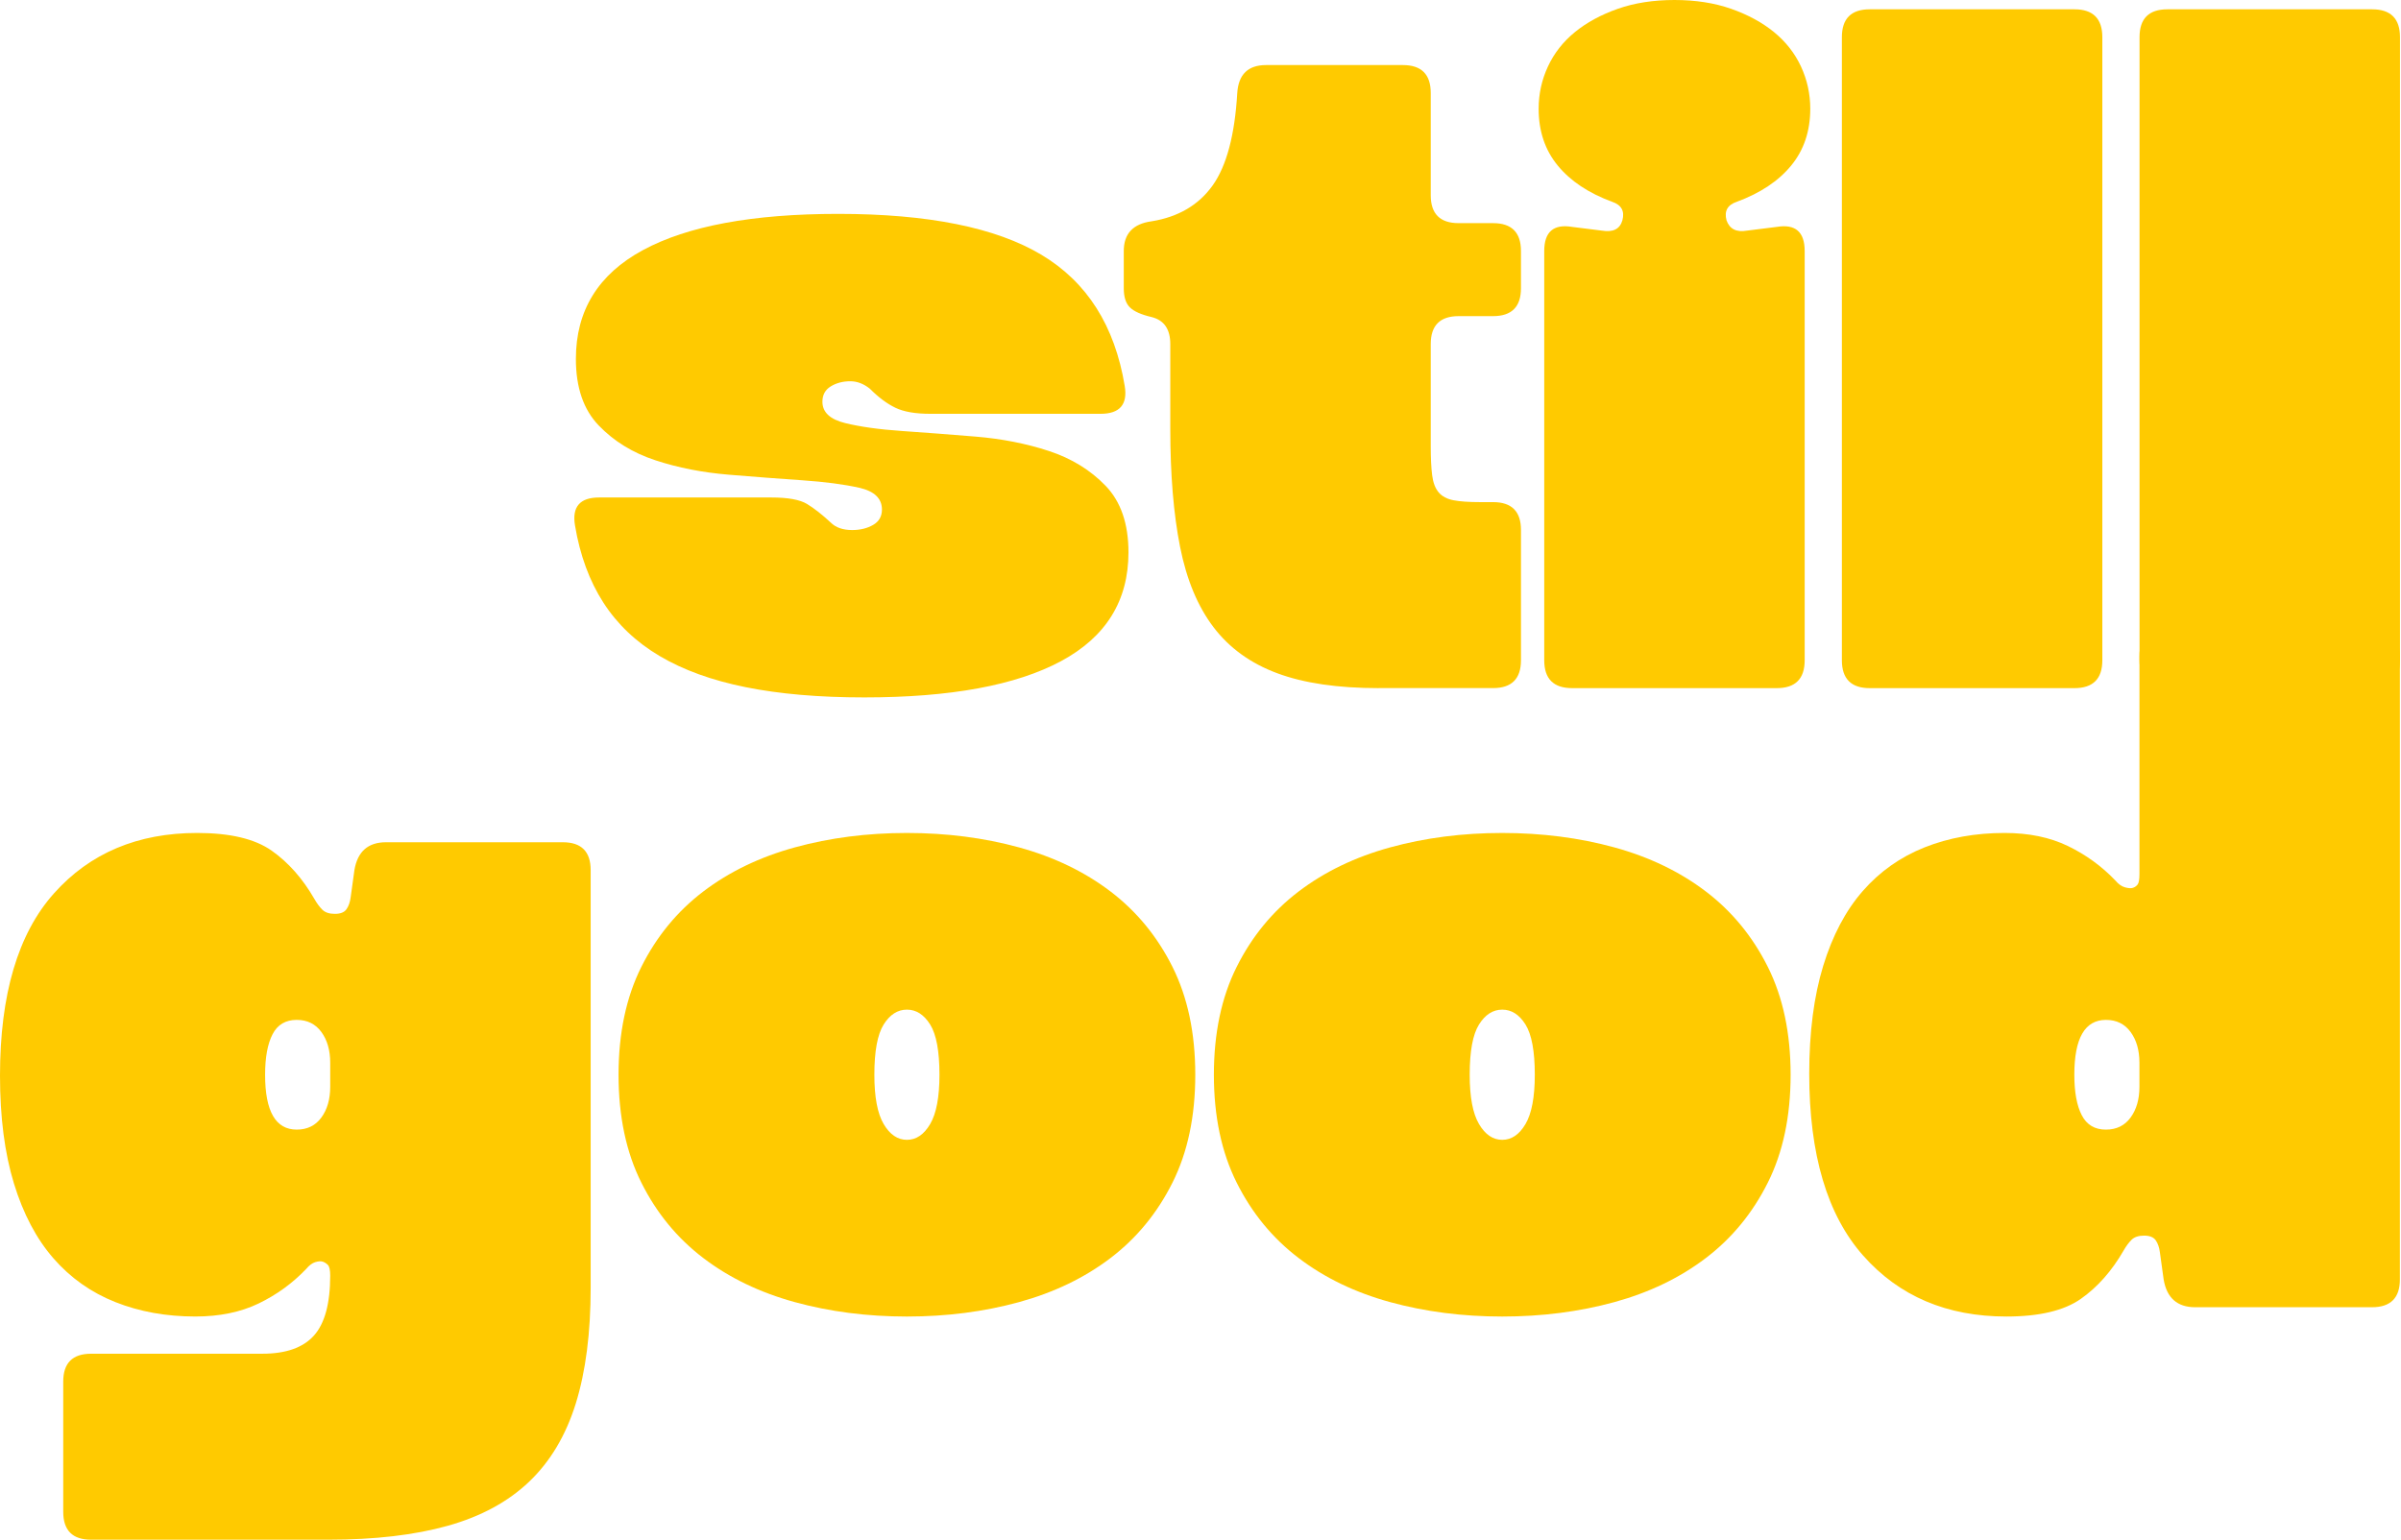 <svg width="1973" height="1266" viewBox="0 0 1973 1266" fill="none" xmlns="http://www.w3.org/2000/svg">
<path d="M714.79 319.51C709.69 315.44 704.34 313.39 698.74 313.39C692.63 313.39 687.28 314.8 682.69 317.59C678.1 320.4 675.81 324.6 675.81 330.2C675.81 338.87 682.05 344.72 694.54 347.78C707.02 350.84 722.56 353.01 741.17 354.28C759.77 355.56 779.89 357.09 801.56 358.87C823.21 360.66 843.34 364.6 861.95 370.72C880.55 376.84 896.09 386.39 908.58 399.38C921.06 412.37 927.31 430.6 927.31 454.03C927.31 493.78 908.83 523.59 871.89 543.46C834.94 563.33 781.05 573.27 710.22 573.27C673.02 573.27 640.53 570.46 612.76 564.86C584.98 559.26 561.41 550.72 542.05 539.25C522.68 527.78 507.27 513.14 495.8 495.3C484.34 477.47 476.56 456.32 472.49 431.86C469.93 416.57 476.56 408.93 492.36 408.93H633.77C647.53 408.93 657.33 410.72 663.2 414.28C669.05 417.85 675.55 422.95 682.69 429.57C686.76 433.65 692.63 435.69 700.27 435.69C706.89 435.69 712.62 434.29 717.47 431.49C722.31 428.7 724.73 424.49 724.73 418.88C724.73 409.71 718.49 403.72 706 400.92C693.51 398.12 677.97 396.08 659.37 394.8C640.76 393.53 620.64 392.01 598.98 390.21C577.31 388.43 557.19 384.48 538.59 378.36C519.98 372.25 504.44 362.69 491.96 349.7C479.47 336.71 473.23 318.49 473.23 295.05C473.23 255.3 491.57 225.49 528.27 205.62C564.96 185.75 618.47 175.81 688.79 175.81C762.67 175.81 818.35 187.03 855.81 209.44C893.27 231.87 916.06 267.8 924.22 317.22C926.76 332.51 920.14 340.15 904.35 340.15H764.47C752.24 340.15 742.68 338.5 735.8 335.18C728.92 331.87 721.91 326.65 714.78 319.51H714.79Z" fill="#FFCA00"/>
<path d="M1132.9 565.641C1099.27 565.641 1071.49 561.57 1049.58 553.41C1027.66 545.26 1010.21 532.65 997.22 515.57C984.23 498.5 975.05 476.47 969.7 449.45C964.35 422.45 961.67 390.09 961.67 352.37V282.81C961.67 270.58 956.57 263.2 946.38 260.64C937.71 258.61 931.72 255.93 928.42 252.61C925.1 249.3 923.45 244.08 923.45 236.94V206.36C923.45 192.1 931.09 183.94 946.38 181.9C968.28 178.34 984.98 168.52 996.45 152.47C1007.91 136.42 1014.66 111.07 1016.71 76.41C1017.72 61.12 1025.62 53.48 1040.4 53.48H1152.77C1168.06 53.48 1175.7 61.12 1175.7 76.41V160.49C1175.7 175.78 1183.34 183.42 1198.63 183.42H1226.91C1242.2 183.42 1249.84 191.06 1249.84 206.35V236.93C1249.84 252.22 1242.2 259.86 1226.91 259.86H1198.63C1183.34 259.86 1175.7 267.5 1175.7 282.79V366.87C1175.7 376.56 1176.08 384.45 1176.85 390.57C1177.62 396.69 1179.39 401.4 1182.2 404.71C1184.99 408.03 1189.08 410.19 1194.43 411.21C1199.78 412.24 1207.04 412.74 1216.22 412.74H1226.92C1242.21 412.74 1249.85 420.38 1249.85 435.67V542.68C1249.85 557.97 1242.21 565.61 1226.92 565.61H1132.9V565.641Z" fill="#FFCA00"/>
<path d="M1316.35 189.57C1325.52 191.1 1331.12 188.3 1333.17 181.16C1335.2 173.52 1332.41 168.43 1324.76 165.87C1305.39 158.74 1290.48 148.8 1280.04 136.06C1269.59 123.33 1264.37 107.78 1264.37 89.43C1264.37 77.2 1266.91 65.61 1272.01 54.65C1277.1 43.7 1284.49 34.27 1294.18 26.37C1303.85 18.48 1315.58 12.11 1329.34 7.26C1343.1 2.42 1358.64 0 1375.97 0C1393.3 0 1408.84 2.42 1422.6 7.26C1436.36 12.11 1448.08 18.48 1457.76 26.37C1467.43 34.28 1474.83 43.7 1479.93 54.65C1485.02 65.61 1487.57 77.2 1487.57 89.43C1487.57 107.78 1482.34 123.33 1471.9 136.06C1461.45 148.8 1446.54 158.74 1427.18 165.87C1419.54 168.43 1416.73 173.51 1418.77 181.16C1421.31 188.3 1426.92 191.1 1435.59 189.57L1460.05 186.51C1475.34 183.97 1482.98 190.59 1482.98 206.38V542.71C1482.98 558 1475.34 565.64 1460.05 565.64H1291.89C1276.6 565.64 1268.96 558 1268.96 542.71V206.38C1268.96 190.59 1276.6 183.96 1291.89 186.51L1316.35 189.57Z" fill="#FFCA00"/>
<path d="M1513.55 30.58C1513.55 15.29 1521.19 7.65 1536.48 7.65H1704.64C1719.93 7.65 1727.57 15.29 1727.57 30.58V542.72C1727.57 558.01 1719.93 565.65 1704.64 565.65H1536.48C1521.19 565.65 1513.55 558.01 1513.55 542.72V30.58Z" fill="#FFCA00"/>
<path d="M1758.15 30.58C1758.15 15.29 1765.79 7.65 1781.08 7.65H1949.24C1964.53 7.65 1972.17 15.29 1972.17 30.58V542.72C1972.17 558.01 1964.53 565.65 1949.24 565.65H1781.08C1765.79 565.65 1758.15 558.01 1758.15 542.72V30.58Z" fill="#FFCA00"/>
<path d="M215.54 1112.76C234.9 1112.76 249.04 1107.79 257.96 1097.85C266.87 1087.91 271.34 1071.48 271.34 1048.55C271.34 1043.96 270.69 1041.04 269.43 1039.76C268.15 1038.49 266.75 1037.6 265.23 1037.08C263.7 1036.58 261.66 1036.7 259.12 1037.46C256.57 1038.22 254.02 1040.14 251.48 1043.19C240.27 1054.92 227.27 1064.34 212.5 1071.47C197.71 1078.6 180.39 1082.17 160.52 1082.17C136.56 1082.17 114.66 1078.22 94.78 1070.32C74.91 1062.43 57.96 1050.45 43.95 1034.39C29.93 1018.34 19.11 997.829 11.46 972.859C3.82 947.899 0 918.339 0 884.189C0 817.439 14.77 767.499 44.33 734.369C73.88 701.249 113.13 684.689 162.05 684.689C189.05 684.689 209.44 689.539 223.2 699.209C236.96 708.899 248.68 722.139 258.36 738.959C260.39 742.529 262.56 745.459 264.86 747.749C267.15 750.039 270.59 751.189 275.18 751.189C279.77 751.189 282.94 749.919 284.73 747.369C286.51 744.829 287.66 741.519 288.17 737.429L291.23 715.259C293.77 699.969 302.43 692.329 317.22 692.329H462.45C477.74 692.329 485.38 699.969 485.38 715.259V1058.47C485.38 1095.66 481.29 1127.38 473.15 1153.64C464.99 1179.88 452.25 1201.28 434.93 1217.85C417.6 1234.4 395.3 1246.51 368.04 1254.16C340.77 1261.8 308.04 1265.63 269.82 1265.63H74.89C59.6 1265.63 51.96 1257.99 51.96 1242.7V1135.69C51.96 1120.4 59.6 1112.76 74.89 1112.76H215.54ZM243.82 838.339C234.65 838.339 228.02 842.289 223.95 850.189C219.87 858.099 217.84 869.179 217.84 883.439C217.84 913.509 226.5 928.539 243.83 928.539C252.49 928.539 259.24 925.229 264.09 918.599C268.93 911.979 271.35 903.569 271.35 893.379V873.509C271.35 863.319 268.92 854.909 264.09 848.289C259.24 841.669 252.49 838.349 243.83 838.349L243.82 838.339Z" fill="#FFCA00"/>
<path d="M508.29 883.44C508.29 849.31 514.52 819.75 527.02 794.77C539.5 769.81 556.45 749.17 577.85 732.86C599.25 716.56 624.35 704.46 653.14 696.55C681.92 688.66 712.63 684.7 745.25 684.7C777.87 684.7 808.56 688.65 837.36 696.55C866.14 704.46 891.25 716.56 912.65 732.86C934.05 749.17 950.99 769.81 963.48 794.77C975.96 819.74 982.21 849.3 982.21 883.44C982.21 917.58 975.97 947.15 963.48 972.11C950.99 997.08 934.05 1017.72 912.65 1034.03C891.25 1050.34 866.14 1062.44 837.36 1070.34C808.56 1078.23 777.86 1082.19 745.25 1082.19C712.64 1082.19 681.92 1078.24 653.14 1070.34C624.34 1062.45 599.25 1050.35 577.85 1034.03C556.45 1017.73 539.5 997.09 527.02 972.11C514.53 947.15 508.29 917.59 508.29 883.44ZM718.5 883.44C718.5 901.79 721.04 915.29 726.14 923.95C731.23 932.62 737.61 936.94 745.25 936.94C752.89 936.94 759.26 932.62 764.36 923.95C769.45 915.29 772 901.78 772 883.44C772 864.08 769.44 850.32 764.36 842.16C759.26 834.01 752.9 829.93 745.25 829.93C737.6 829.93 731.23 834.01 726.14 842.16C721.04 850.32 718.5 864.08 718.5 883.44Z" fill="#FFCA00"/>
<path d="M997.5 883.44C997.5 849.31 1003.73 819.75 1016.23 794.77C1028.71 769.81 1045.66 749.17 1067.06 732.86C1088.46 716.56 1113.56 704.46 1142.35 696.55C1171.13 688.66 1201.84 684.7 1234.46 684.7C1267.08 684.7 1297.77 688.65 1326.57 696.55C1355.35 704.46 1380.46 716.56 1401.86 732.86C1423.26 749.17 1440.2 769.81 1452.69 794.77C1465.17 819.74 1471.42 849.3 1471.42 883.44C1471.42 917.58 1465.18 947.15 1452.69 972.11C1440.2 997.08 1423.26 1017.72 1401.86 1034.03C1380.46 1050.34 1355.35 1062.44 1326.57 1070.34C1297.77 1078.23 1267.07 1082.19 1234.46 1082.19C1201.85 1082.19 1171.13 1078.24 1142.35 1070.34C1113.55 1062.45 1088.46 1050.35 1067.06 1034.03C1045.66 1017.73 1028.71 997.09 1016.23 972.11C1003.74 947.15 997.5 917.59 997.5 883.44ZM1207.71 883.44C1207.71 901.79 1210.25 915.29 1215.35 923.95C1220.44 932.62 1226.82 936.94 1234.46 936.94C1242.1 936.94 1248.47 932.62 1253.57 923.95C1258.66 915.29 1261.21 901.78 1261.21 883.44C1261.21 864.08 1258.65 850.32 1253.57 842.16C1248.47 834.01 1242.11 829.93 1234.46 829.93C1226.81 829.93 1220.44 834.01 1215.35 842.16C1210.25 850.32 1207.71 864.08 1207.71 883.44Z" fill="#FFCA00"/>
<path d="M1949.16 516.54C1964.45 516.54 1972.09 524.18 1972.09 539.47V1051.61C1972.09 1066.9 1964.45 1074.54 1949.16 1074.54H1803.93C1789.14 1074.54 1780.49 1066.9 1777.94 1051.61L1774.88 1029.44C1774.37 1025.37 1773.22 1022.06 1771.44 1019.5C1769.65 1016.96 1766.47 1015.68 1761.89 1015.68C1757.31 1015.68 1753.86 1016.83 1751.57 1019.12C1749.28 1021.41 1747.1 1024.35 1745.07 1027.91C1735.38 1044.73 1723.67 1057.98 1709.91 1067.66C1696.15 1077.33 1675.76 1082.18 1648.76 1082.18C1599.84 1082.18 1560.59 1065.5 1531.05 1032.11C1501.49 998.74 1486.72 948.92 1486.72 882.67C1486.72 848.54 1490.54 818.98 1498.18 794C1505.82 769.04 1516.65 748.52 1530.67 732.47C1544.68 716.42 1561.63 704.45 1581.5 696.54C1601.37 688.65 1623.28 684.69 1647.24 684.69C1667.12 684.69 1684.43 688.26 1699.22 695.39C1713.99 702.53 1726.99 711.96 1738.2 723.67C1740.74 726.73 1743.42 728.64 1746.23 729.4C1749.02 730.16 1751.2 730.3 1752.73 729.78C1754.26 729.28 1755.52 728.38 1756.55 727.1C1757.57 725.83 1758.08 722.9 1758.08 718.31V539.44C1758.08 524.15 1765.72 516.51 1781.01 516.51H1949.17L1949.16 516.54ZM1730.55 928.54C1739.21 928.54 1745.96 925.23 1750.8 918.6C1755.64 911.98 1758.06 903.57 1758.06 893.38V873.51C1758.06 863.32 1755.64 854.91 1750.8 848.29C1745.95 841.67 1739.2 838.35 1730.55 838.35C1713.22 838.35 1704.56 853.39 1704.56 883.45C1704.56 897.72 1706.59 908.81 1710.67 916.7C1714.74 924.61 1721.37 928.55 1730.55 928.55V928.54Z" fill="#FFCA00"/>
</svg>

